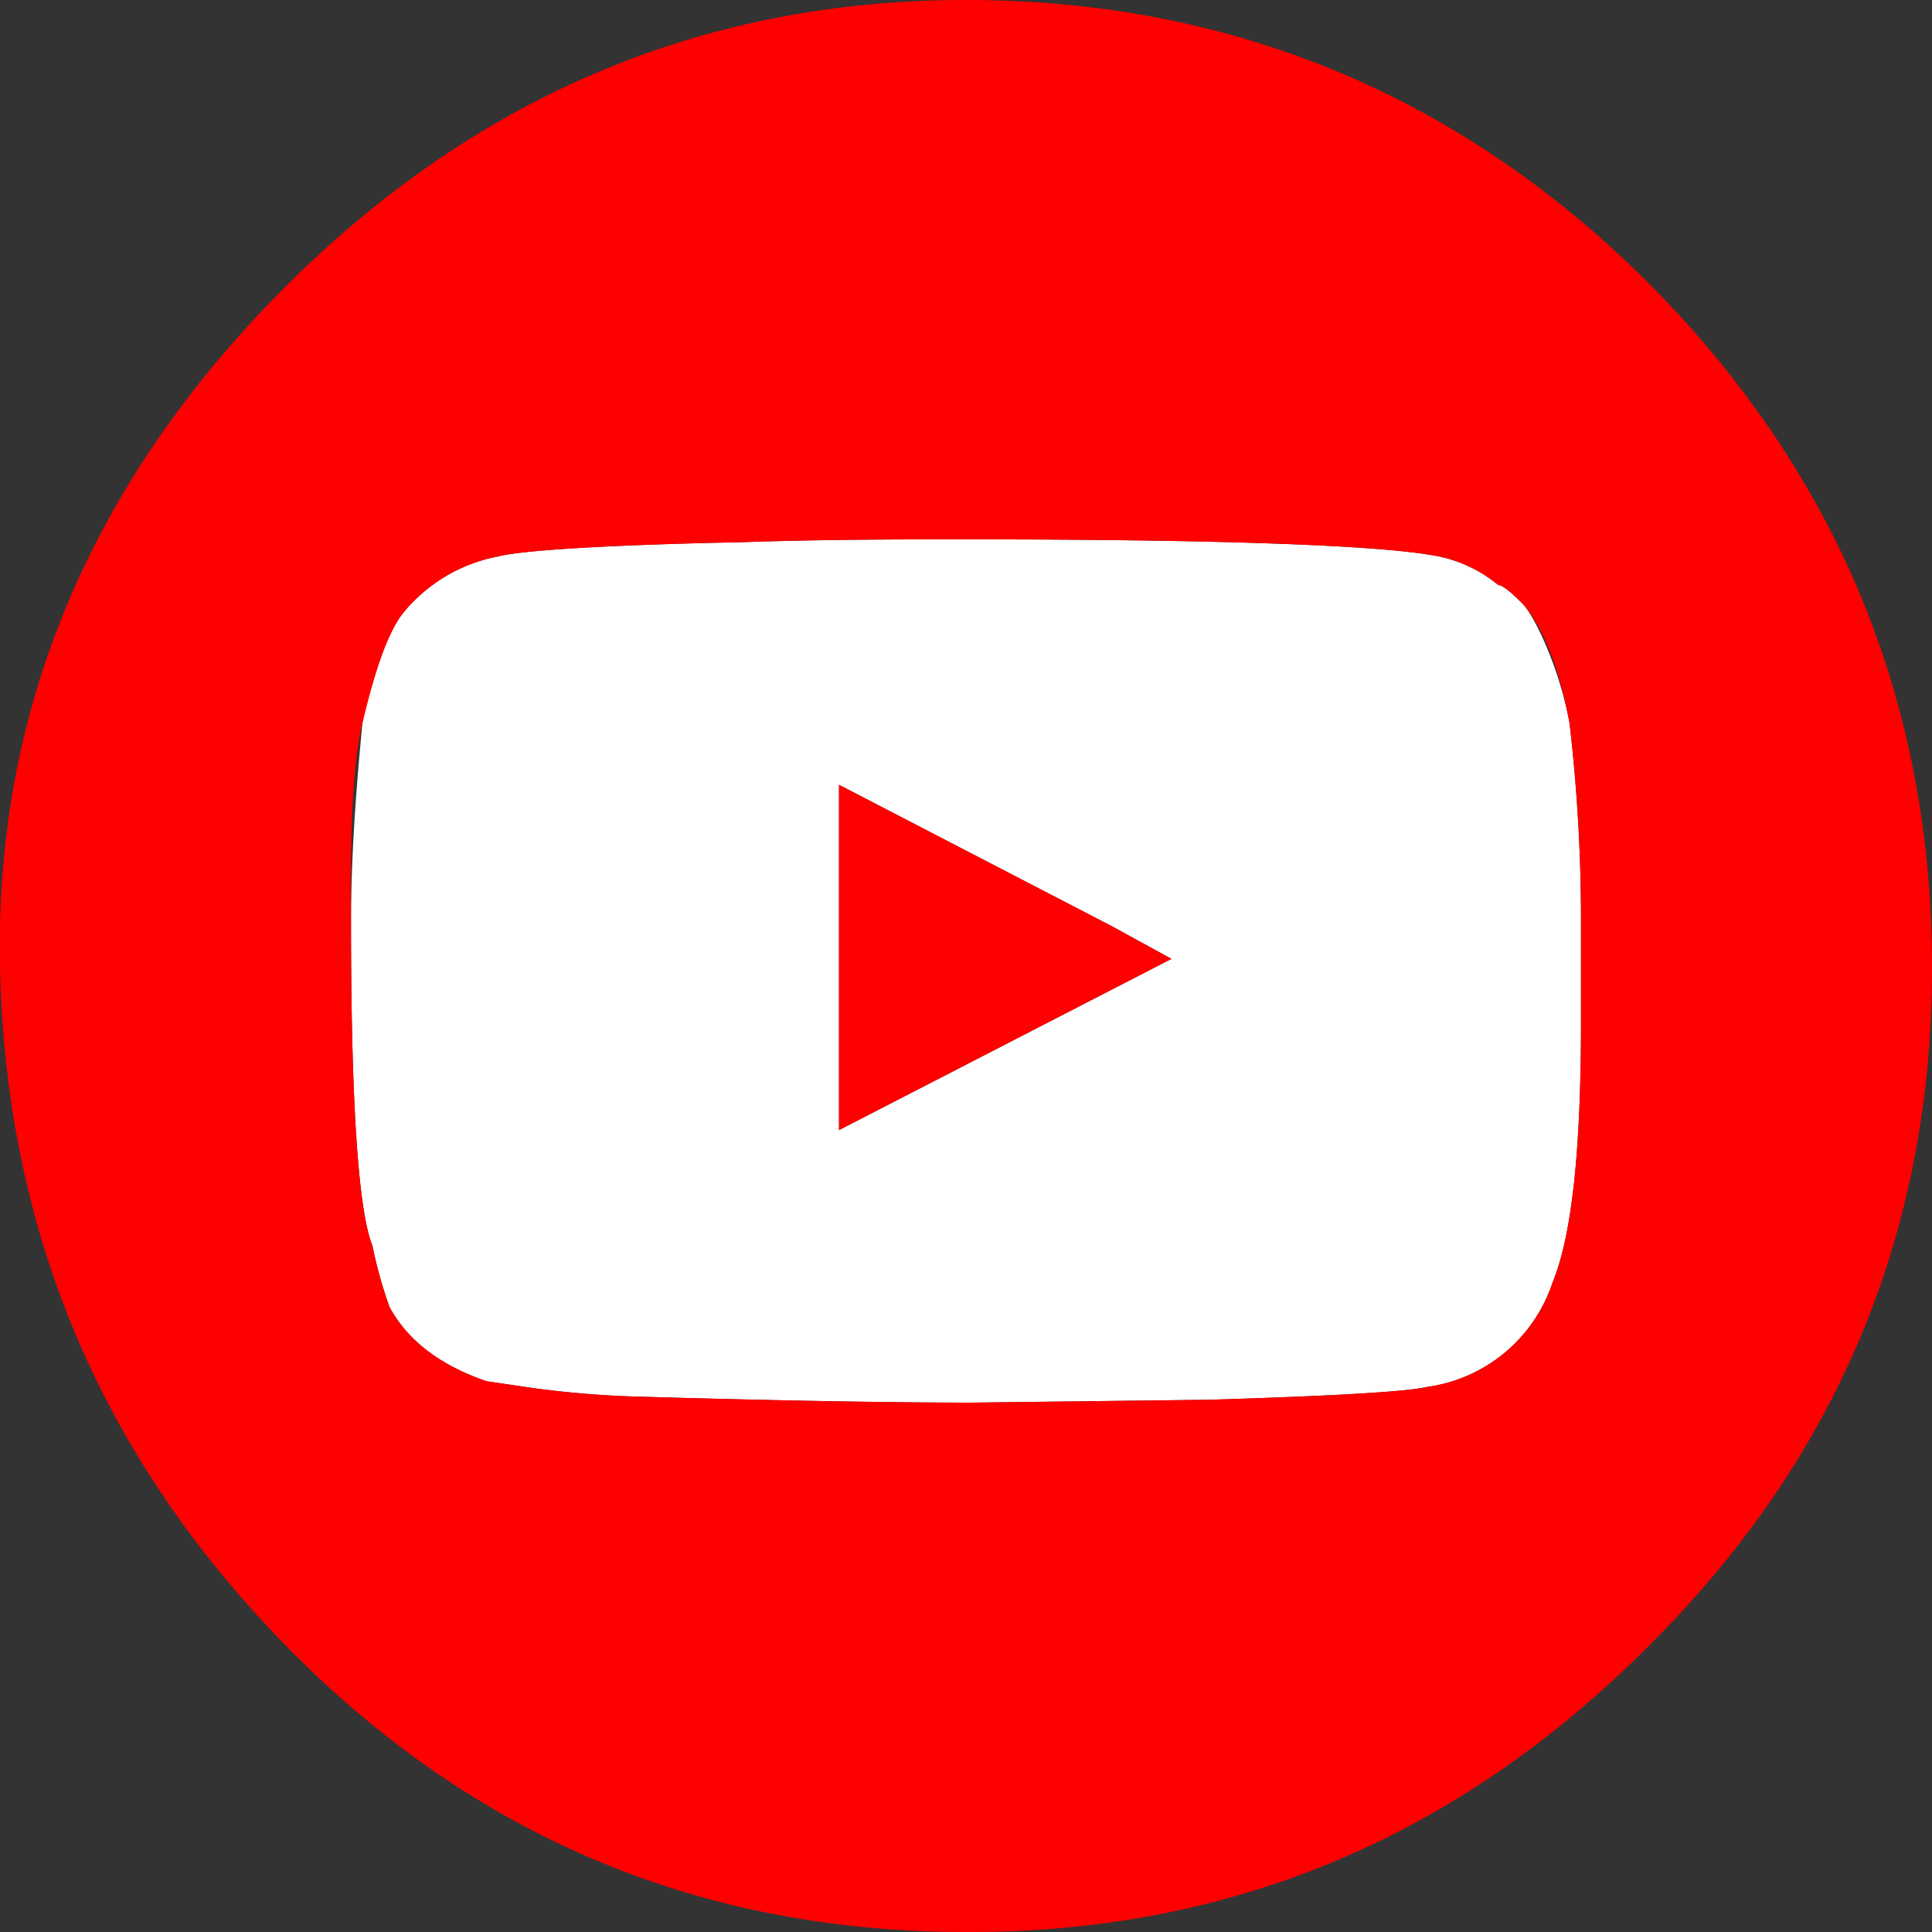 <svg id="Capa_1" data-name="Capa 1" xmlns="http://www.w3.org/2000/svg" viewBox="0 0 135.4 135.4"><rect x="0" y="0" width="135.4" height="135.4" fill="#333333" stroke="none"/><defs><style>.cls-1{fill:#fff;}.cls-2{fill:red;}</style></defs><path class="cls-1" d="M82.6,68.2l-4.2-2.3L59.3,56V80.2Zm28.7-2.6v7c0,8.8-.6,14.9-2,18.3a10.8,10.8,0,0,1-8.8,7.3q-2.1.5-15.3.9l-16.6.2c-4.7,0-12.3-.1-22.6-.4a70.8,70.8,0,0,1-8-.6l-3.4-.5c-3.2-1.1-5.5-2.8-6.8-5.2a30.4,30.4,0,0,1-1.2-4.3c-1-2.5-1.5-10.1-1.5-22.7,0-4.1.3-8.8.8-13.9s1.8-6.4,2.9-7.8A11.3,11.3,0,0,1,35.4,40c1.5-.4,7.1-.8,17-1,6-.2,11.2-.2,15.8-.2,17.6,0,28.5.4,32.6,1.1a9.6,9.6,0,0,1,4.7,2.1c.3,0,.9.5,1.7,1.3s2.6,4.5,3.3,8.4A119.1,119.1,0,0,1,111.3,65.6Z" transform="translate(-0.5 -1)"/><path class="cls-2" d="M82.6,68.2l-23.3,12V56l19.1,9.9Z" transform="translate(-0.5 -1)"/><path class="cls-2" d="M27.8,92.6c1.3,2.4,3.6,4.1,6.8,5.2l3.4.5a70.8,70.8,0,0,0,8,.6c10.3.3,17.9.4,22.6.4l16.6-.2q13.2-.4,15.3-.9a10.8,10.8,0,0,0,8.8-7.3c1.4-3.4,2-9.5,2-18.3v-7a119.1,119.1,0,0,0-.8-13.9q-1.1-5.9-3.3-8.4c-.8-.8-1.4-1.3-1.7-1.3a9.6,9.6,0,0,0-4.7-2.1c-4.1-.7-15-1.1-32.6-1.1-4.6,0-9.8,0-15.8.2-9.9.2-15.5.6-17,1a11.3,11.3,0,0,0-6.6,3.9c-1.1,1.4-2,4-2.9,7.8s-.8,9.8-.8,13.9c0,12.6.5,20.2,1.5,22.7A30.4,30.4,0,0,0,27.8,92.6Zm88.3-71.7q19.8,20,19.8,47.9t-20,47.7q-20,20-47.7,19.9c-18.5,0-34.4-6.6-47.5-19.9S.9,87.3.5,68.8s6.7-34.4,20-47.7S49.7,1,68.2,1,102.8,7.6,116.1,20.9Z" transform="translate(-0.5 -1)"/></svg>